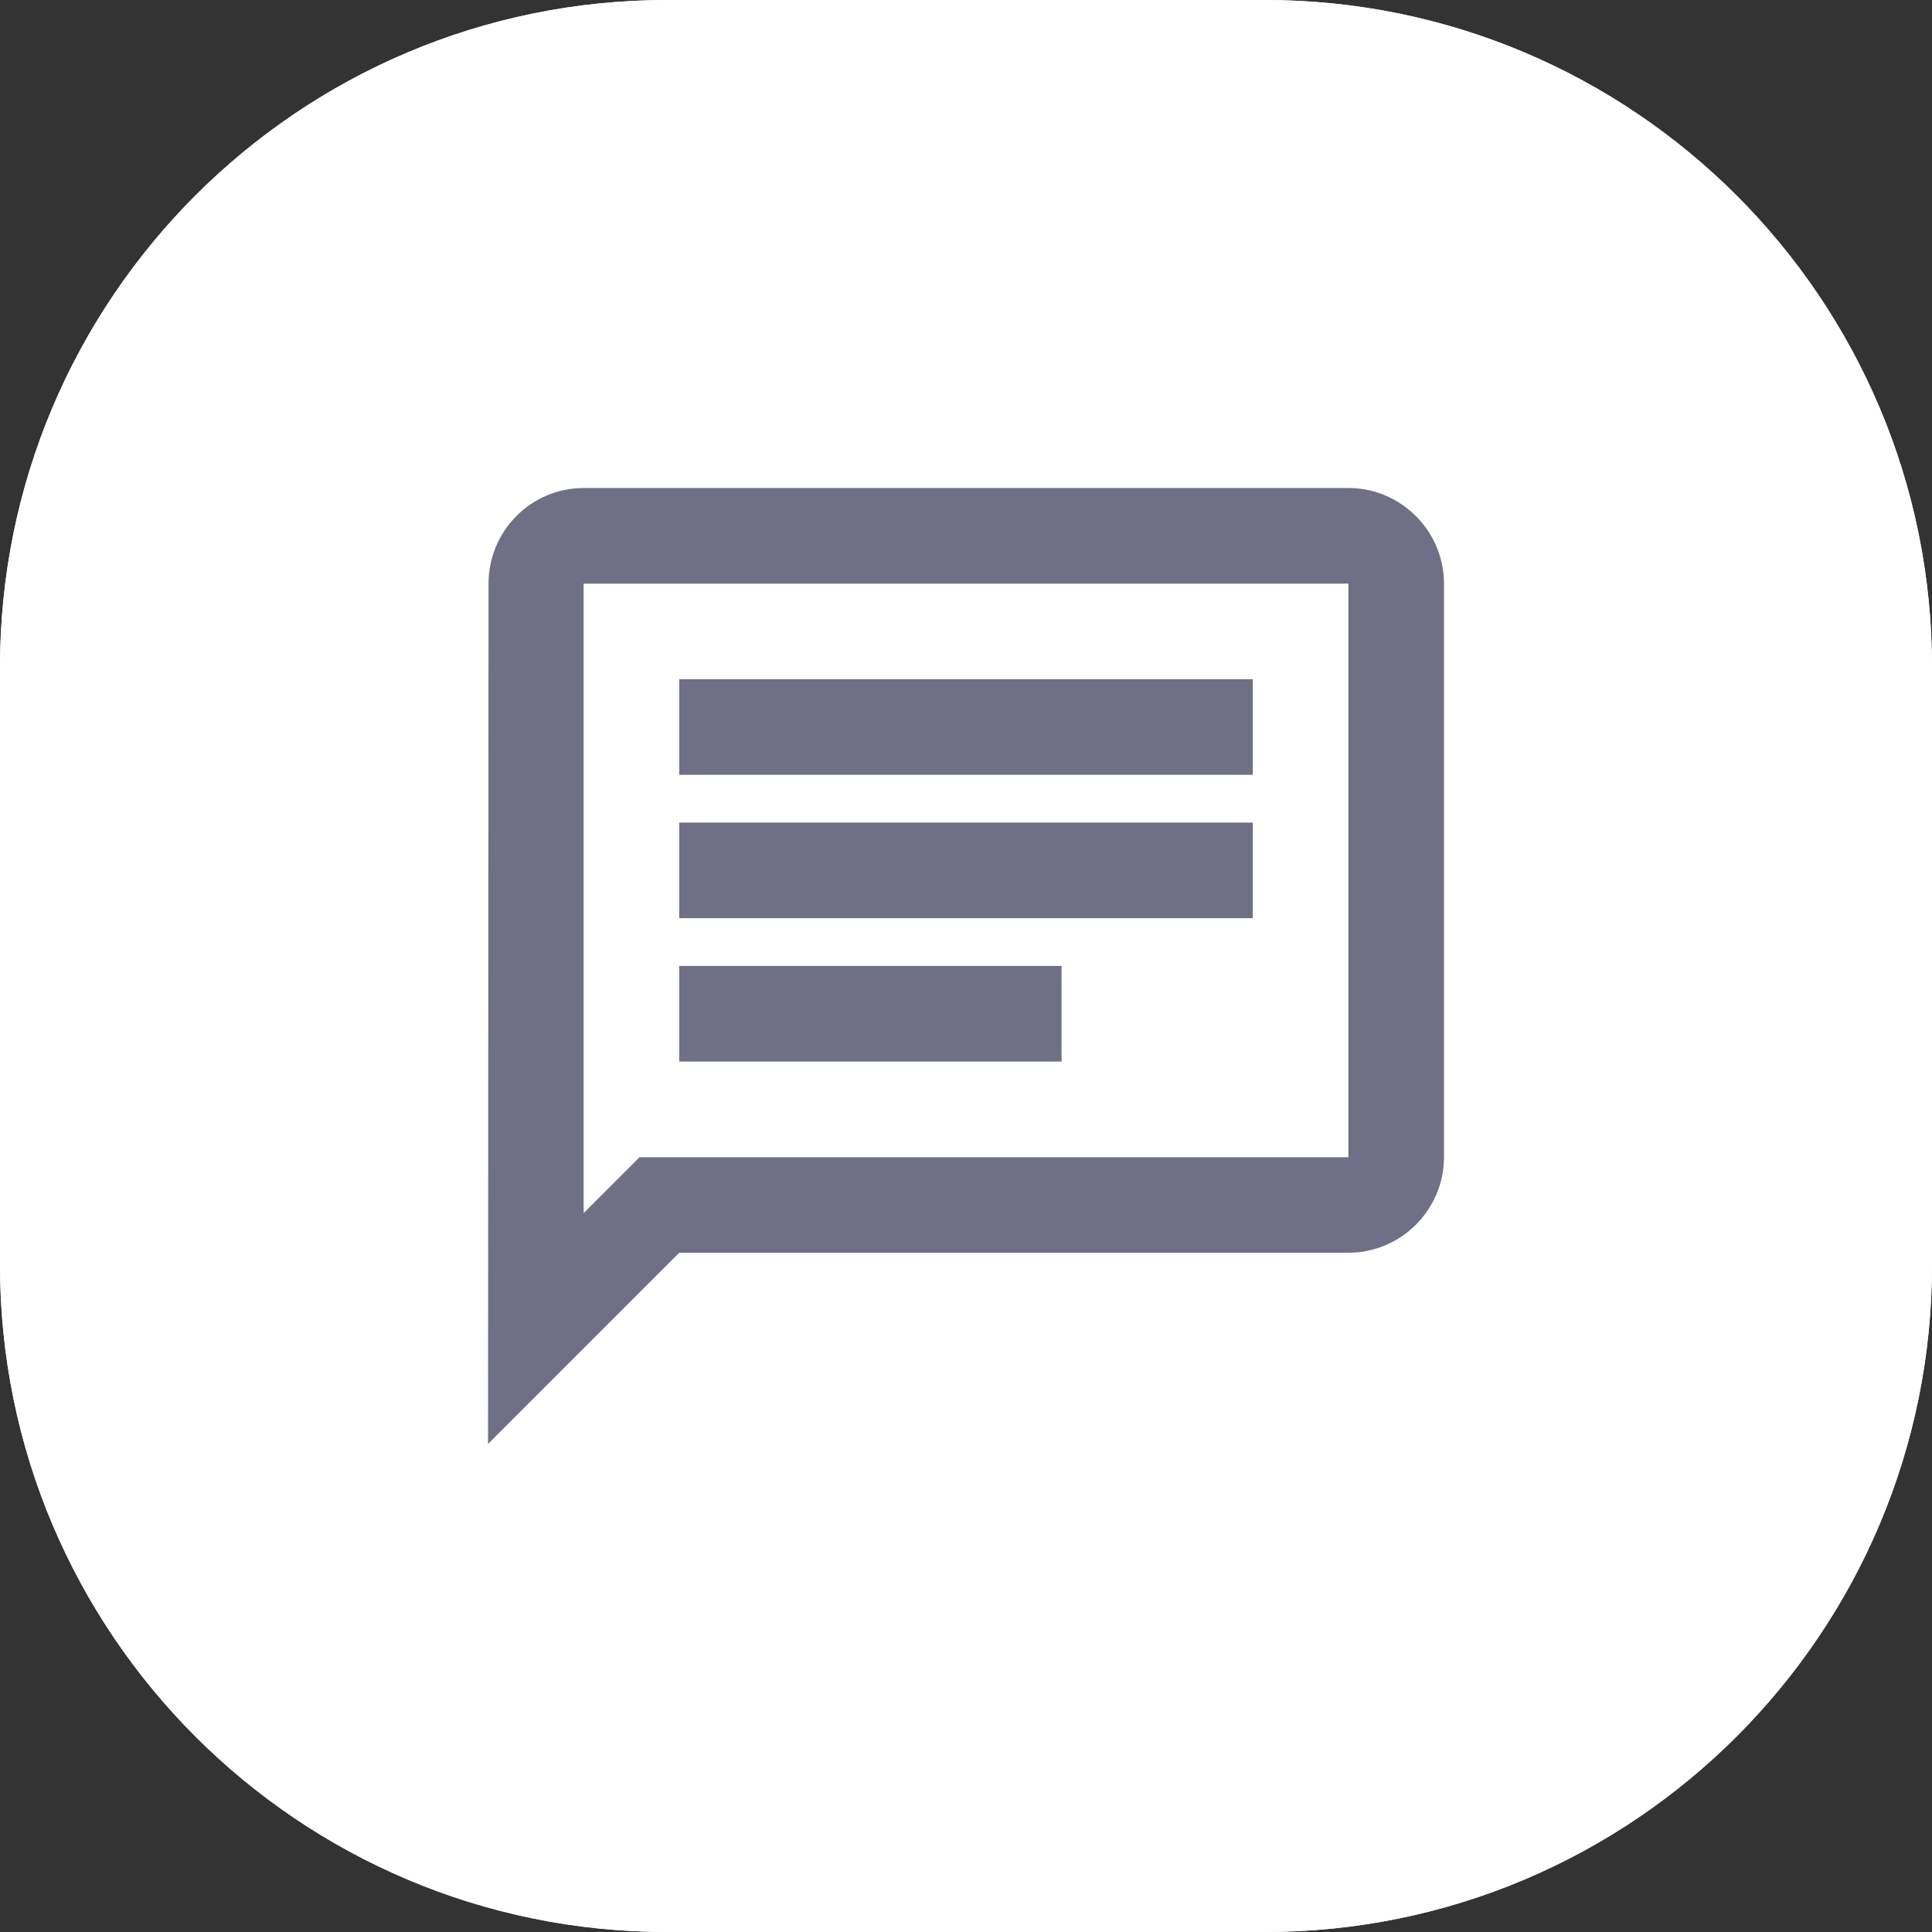 <svg width="64" height="64" viewBox="0 0 64 64" fill="none" xmlns="http://www.w3.org/2000/svg">
<rect x="0" y="0" width="64" height="64" fill="#333333" stroke="none"/>
<path d="M0 22.105C0 9.897 9.897 0 22.105 0H41.895C54.103 0 64 9.897 64 22.105V41.895C64 54.103 54.103 64 41.895 64H22.105C9.897 64 0 54.103 0 41.895V22.105Z" fill="white"/>
<path d="M0 22.105C0 9.897 9.897 0 22.105 0H41.895C54.103 0 64 9.897 64 22.105V41.895C64 54.103 54.103 64 41.895 64H22.105C9.897 64 0 54.103 0 41.895V22.105Z" fill="white"/>
<path d="M19.334 19.333H44.667V38.333H21.186L19.334 40.185V19.333ZM19.334 16.166C17.592 16.166 16.183 17.591 16.183 19.333L16.167 47.833L22.5 41.499H44.667C46.409 41.499 47.834 40.074 47.834 38.333V19.333C47.834 17.591 46.409 16.166 44.667 16.166H19.334ZM22.5 31.999H35.167V35.166H22.5V31.999ZM22.5 27.249H41.5V30.416H22.5V27.249ZM22.5 22.499H41.5V25.666H22.5V22.499Z" fill="#6F7086"/>
</svg>
